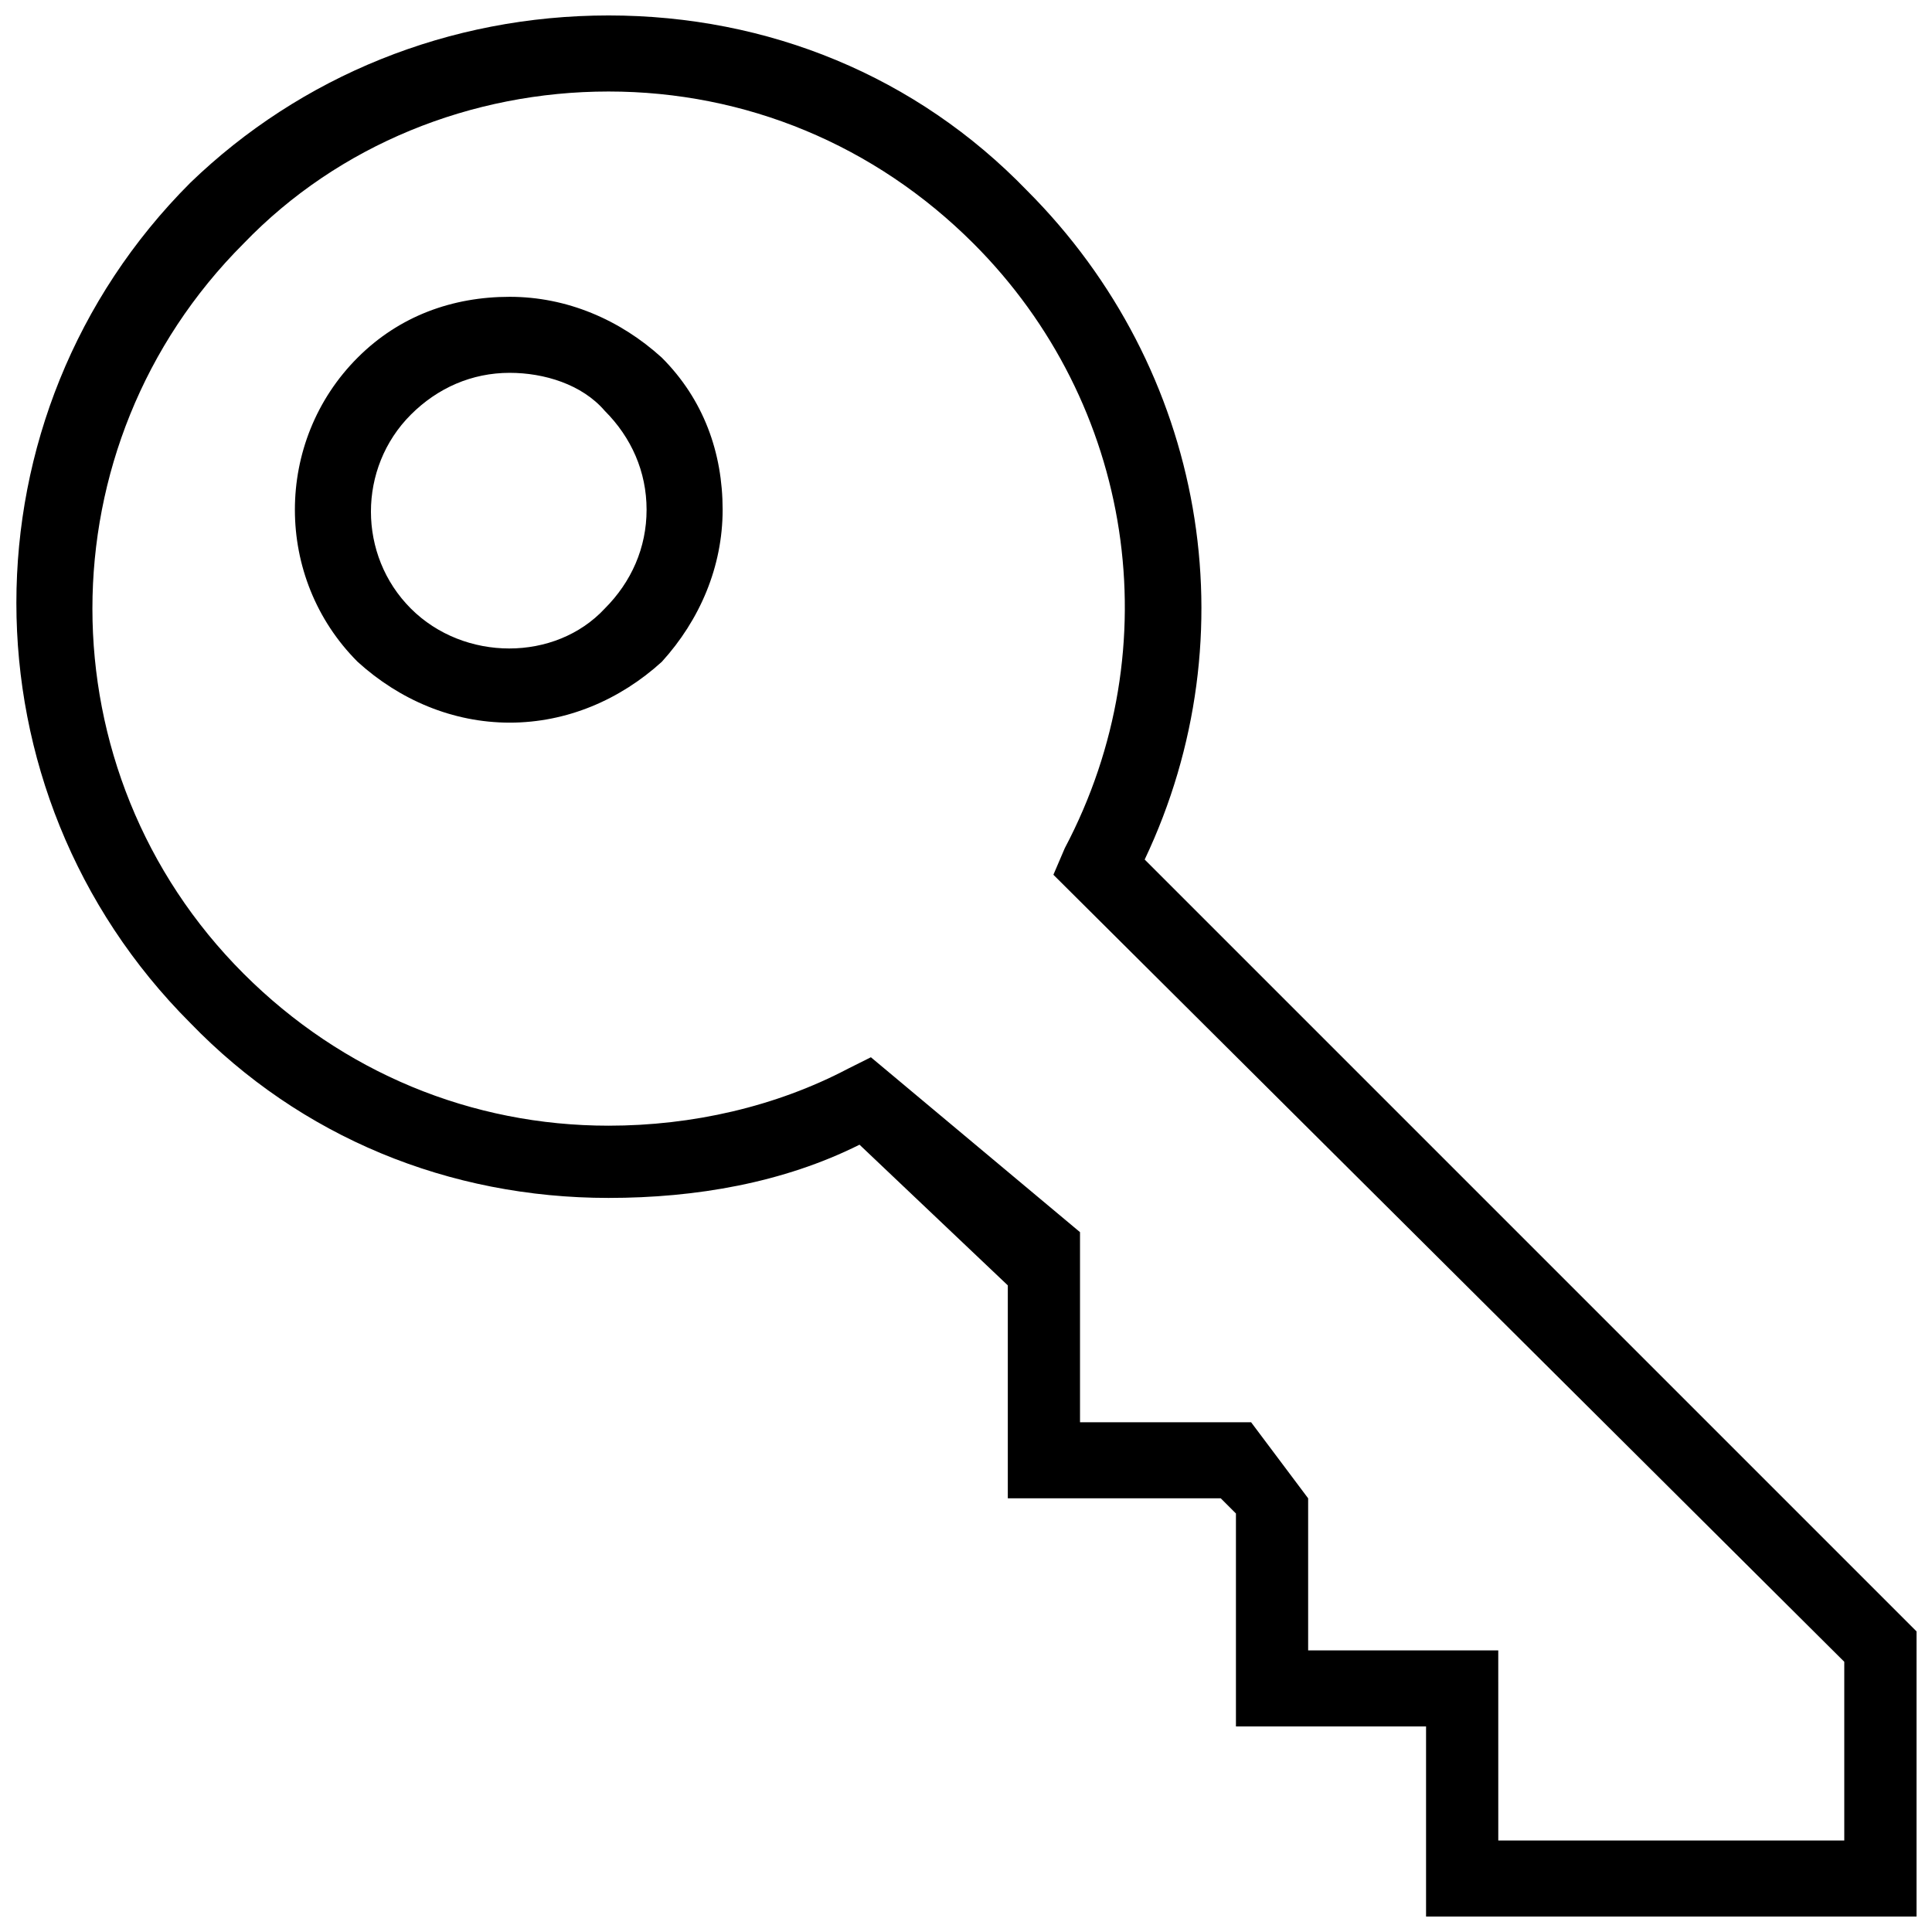<?xml version="1.0" encoding="UTF-8"?>
<!-- The Best Svg Icon site in the world: iconSvg.co, Visit us! https://iconsvg.co -->
<svg width="800px" height="800px" version="1.1" viewBox="144 144 512 512" xmlns="http://www.w3.org/2000/svg">
 <defs>
  <clipPath id="a">
   <path d="m148.09 148.09h503.81v503.81h-503.81z"/>
  </clipPath>
 </defs>
 <g clip-path="url(#a)">
  <path d="m651.9 651.9h-129.98v-50.383h-50.383v-56.426l-4.031-4.027h-56.426v-56.426l-39.297-37.281c-20.152 10.078-43.328 14.105-66.504 14.105-42.32 0-81.617-16.121-110.84-46.352-61.465-61.465-61.465-161.22 0-222.68 29.223-28.215 68.52-44.336 110.84-44.336s81.617 16.121 110.84 46.352c47.359 47.359 59.449 117.89 31.234 177.34l204.55 204.55zm-110.84-20.152h91.691v-47.359l-209.59-208.57 3.023-7.055c28.215-53.402 18.137-117.89-24.184-160.21-26.199-26.199-60.457-40.305-96.73-40.305s-71.539 14.105-96.73 40.305c-53.402 53.402-53.402 140.06 0 193.46 26.199 26.199 60.457 40.305 96.73 40.305 22.168 0 44.336-5.039 63.48-15.113l6.047-3.023 55.418 46.352v50.383h45.344l15.113 20.152v40.305h50.383zm-261.98-296.24c-15.113 0-29.223-6.047-40.305-16.121-22.168-22.168-22.168-58.441 0-80.609 11.082-11.082 25.191-16.121 40.305-16.121 15.113 0 29.223 6.047 40.305 16.121 11.082 11.082 16.121 25.191 16.121 40.305 0 15.113-6.047 29.223-16.121 40.305-11.086 10.074-25.191 16.121-40.305 16.121zm0-92.703c-10.078 0-19.145 4.031-26.199 11.082-14.105 14.105-14.105 37.281 0 51.387 14.105 14.105 38.289 14.105 51.387 0 7.055-7.055 11.082-16.121 11.082-26.199s-4.031-19.145-11.082-26.199c-6.043-7.047-16.121-10.07-25.188-10.07z"/>
 </g>
</svg>